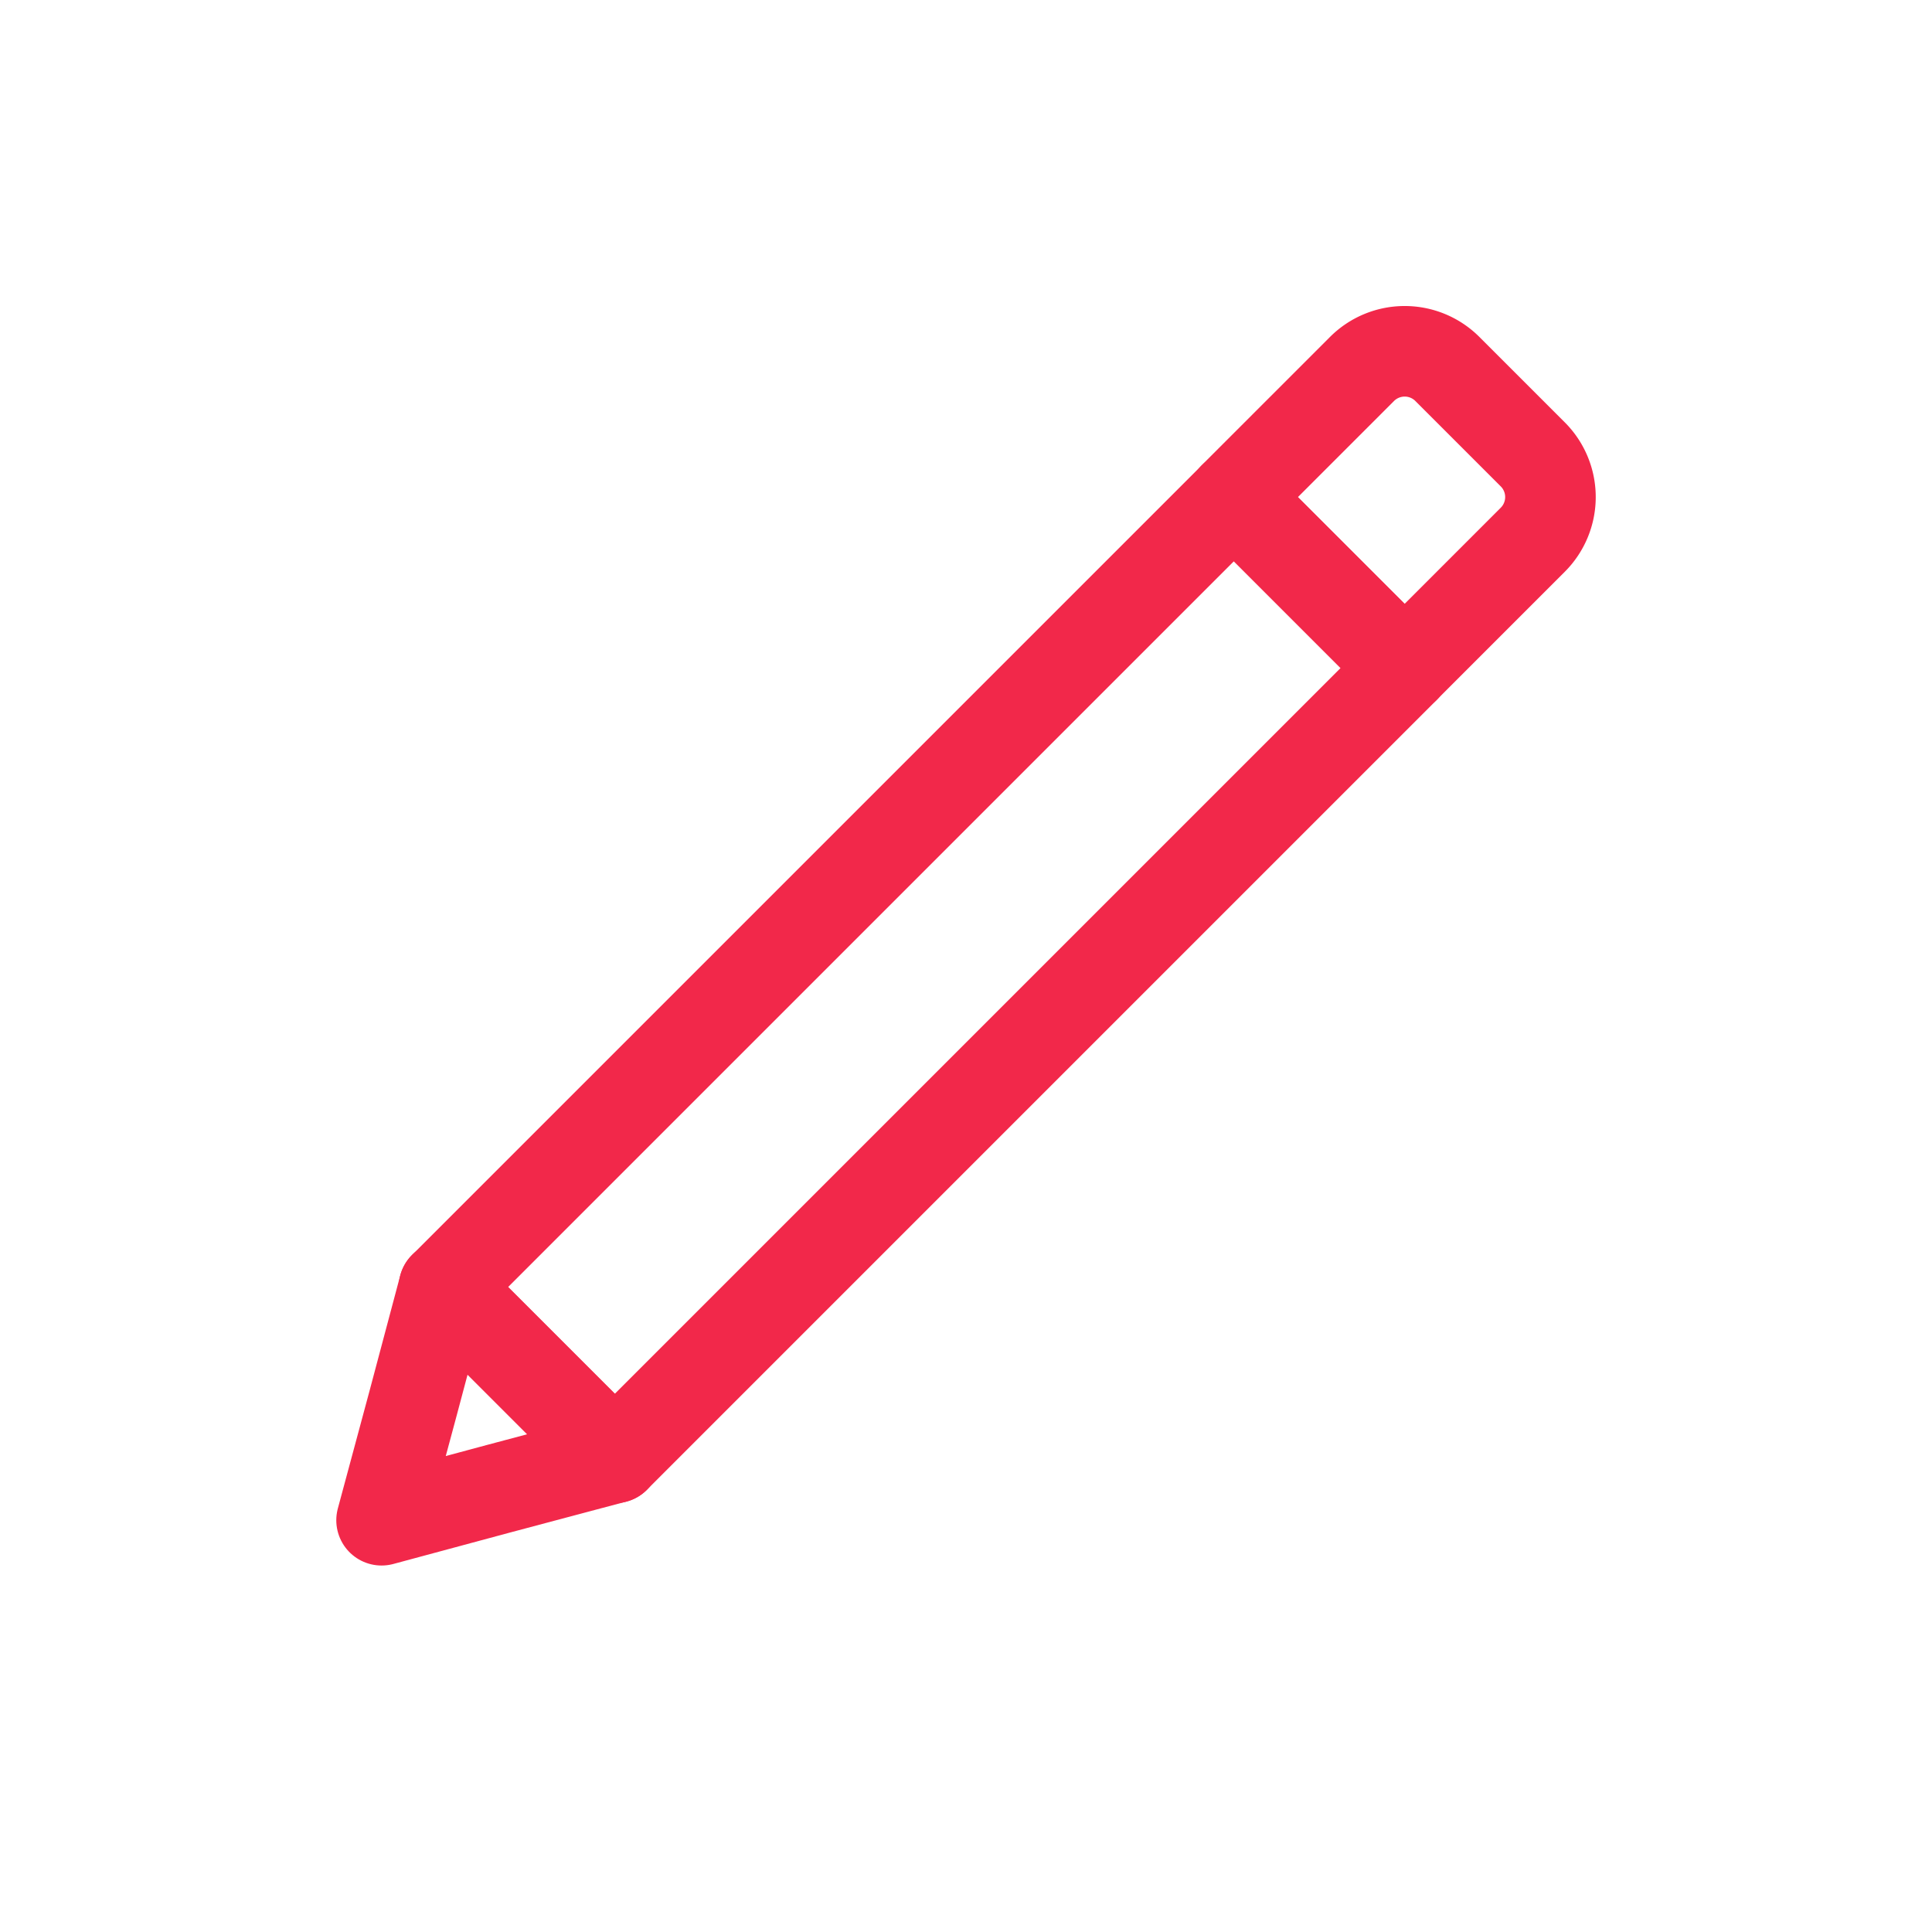 <?xml version="1.0" ?><svg viewBox="0 0 64 64" xmlns="http://www.w3.org/2000/svg"><defs><style>.cls-1,.cls-2{fill:none;}.cls-1{stroke:#F2284A;stroke-linecap:round;stroke-linejoin:round;stroke-width:3px;}</style></defs><title/><g id="Outline"><rect class="cls-1" height="8" transform="translate(-13.93 31.14) rotate(-45)" width="37" x="12.12" y="28.38"/><path class="cls-1" d="M44.53,12.47h6a0,0,0,0,1,0,0v8a0,0,0,0,1,0,0h-6a2,2,0,0,1-2-2v-4A2,2,0,0,1,44.53,12.47Z" transform="translate(91.08 -4.79) rotate(135)"/><polygon class="cls-1" points="12.64 50.36 13.68 46.5 14.71 42.63 17.54 45.46 20.37 48.29 16.5 49.32 12.64 50.36"/><rect class="cls-2" height="64" width="64"/></g></svg>
